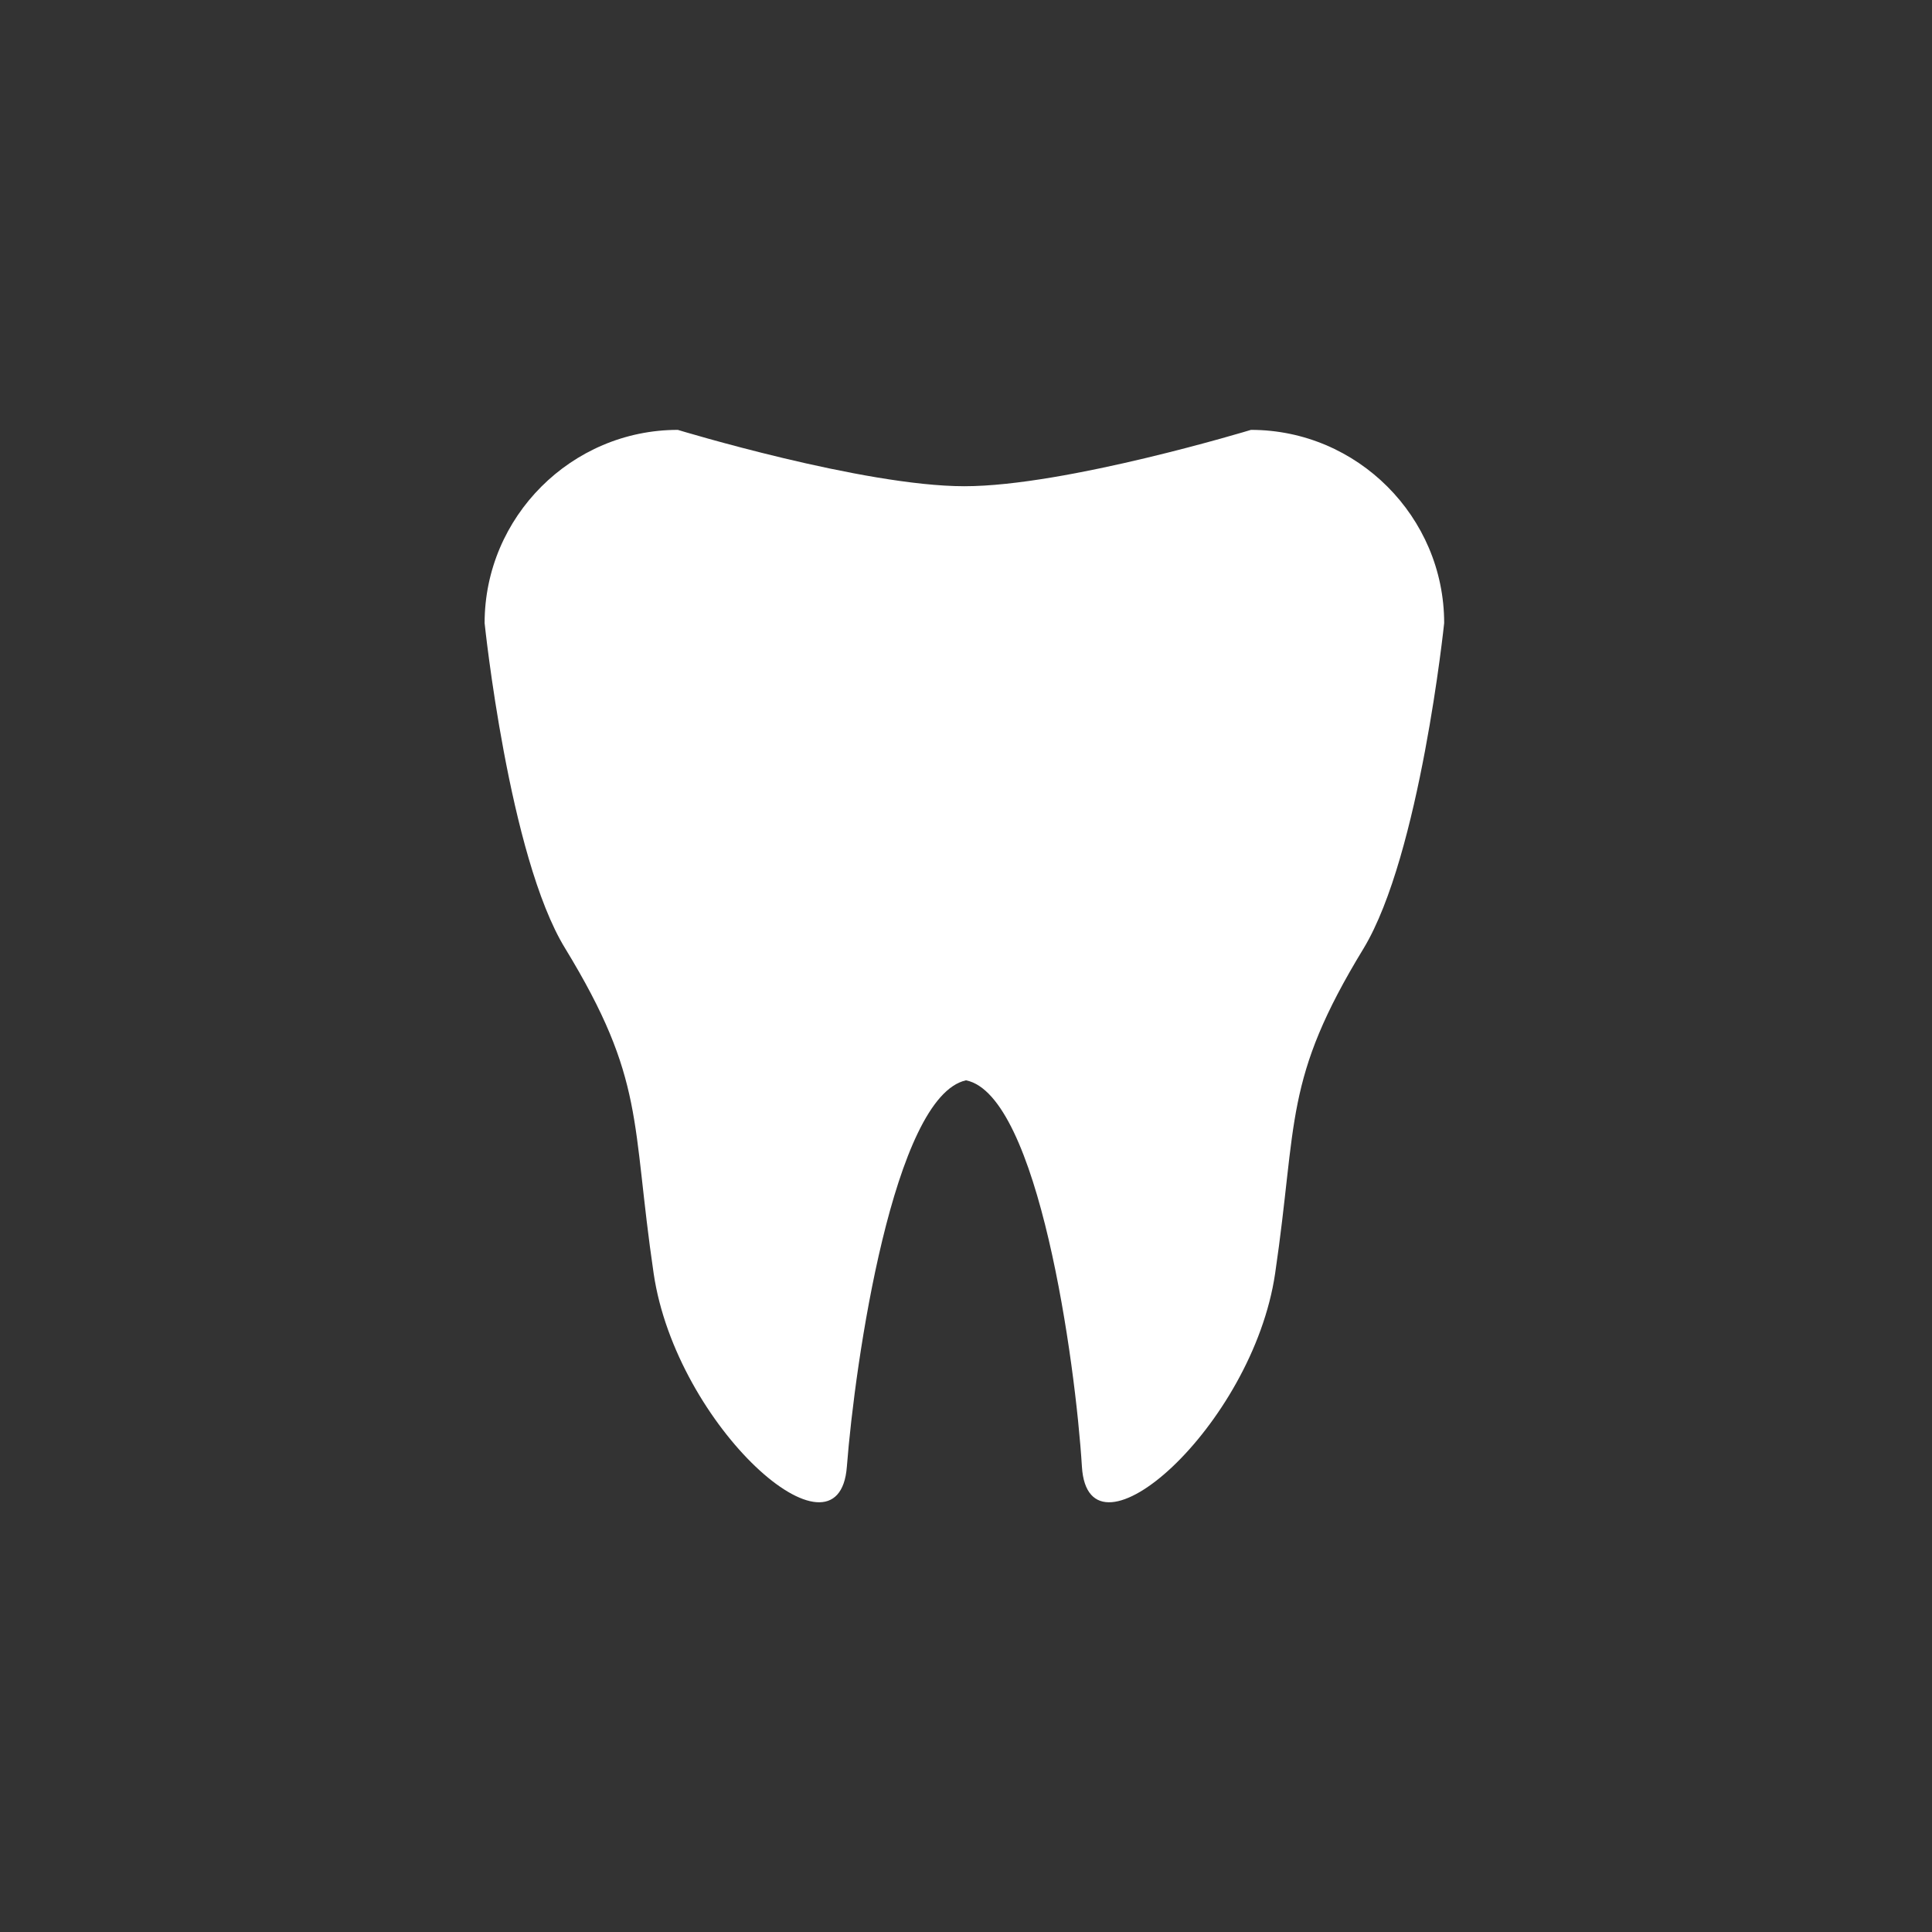 <?xml version="1.0" encoding="utf-8"?>
<!-- Generator: Adobe Illustrator 18.1.1, SVG Export Plug-In . SVG Version: 6.00 Build 0)  -->
<svg version="1.1" id="Layer_1" xmlns="http://www.w3.org/2000/svg" xmlns:xlink="http://www.w3.org/1999/xlink" x="0px" y="0px"
	 viewBox="0 0 120 120" enable-background="new 0 0 120 120" xml:space="preserve">
<rect x="0" y="0" width="120" height="120" fill="#333333" stroke="none"/>
<path fill="#FFFFFF" d="M60,67.1c4.5,0.9,6.8,17.5,7.2,24s10.6-2.5,12-12s0.5-12,5.5-20.2c3.5-5.8,5-20.2,5-20.2c0-6.6-5.4-12-12-12
	c0,0-11.5,3.5-17.8,3.5s-17.8-3.5-17.8-3.5c-6.6,0-12,5.4-12,12c0,0,1.5,14.5,5,20.2c5,8.2,4.1,10.7,5.5,20.2s11.5,18.5,12,12
	S55.5,68.1,60,67.1z"/>
</svg>
